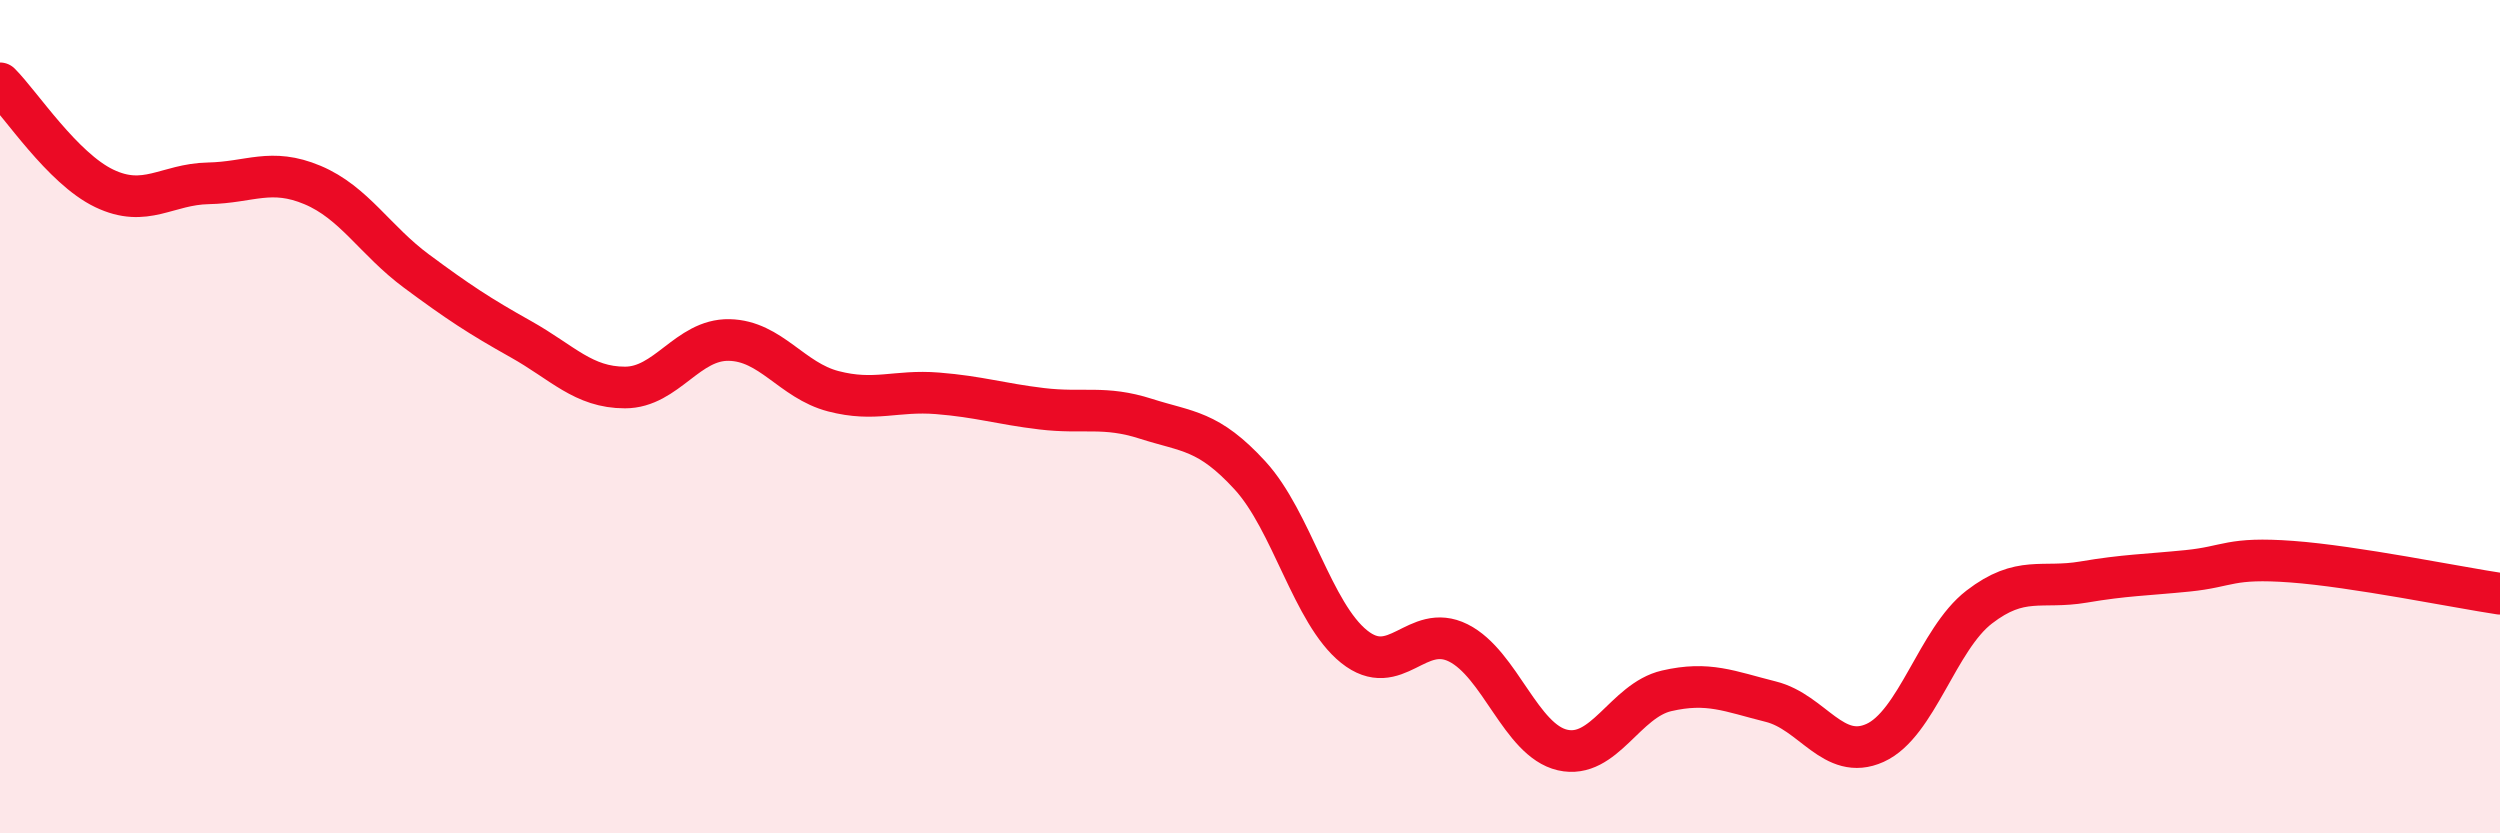 
    <svg width="60" height="20" viewBox="0 0 60 20" xmlns="http://www.w3.org/2000/svg">
      <path
        d="M 0,2 C 0.5,2.5 1.5,4.04 2.5,4.52 C 3.5,5 4,4.42 5,4.4 C 6,4.38 6.5,4.02 7.5,4.44 C 8.5,4.86 9,5.77 10,6.51 C 11,7.25 11.5,7.58 12.5,8.14 C 13.5,8.7 14,9.3 15,9.3 C 16,9.3 16.5,8.14 17.5,8.16 C 18.5,8.18 19,9.13 20,9.39 C 21,9.65 21.5,9.36 22.5,9.44 C 23.5,9.52 24,9.69 25,9.81 C 26,9.93 26.5,9.73 27.5,10.05 C 28.5,10.37 29,10.32 30,11.41 C 31,12.5 31.5,14.72 32.5,15.52 C 33.5,16.32 34,14.93 35,15.43 C 36,15.93 36.5,17.77 37.5,18 C 38.5,18.23 39,16.81 40,16.58 C 41,16.35 41.5,16.59 42.5,16.84 C 43.5,17.09 44,18.28 45,17.83 C 46,17.38 46.5,15.34 47.5,14.57 C 48.5,13.8 49,14.14 50,13.97 C 51,13.8 51.5,13.8 52.5,13.7 C 53.5,13.6 53.5,13.37 55,13.48 C 56.5,13.59 59,14.1 60,14.25L60 20L0 20Z"
        fill="#EB0A25"
        opacity="0.1"
        stroke-linecap="round"
        stroke-linejoin="round"
      />
      <path
        d="M 0,2 C 0.5,2.5 1.5,4.04 2.5,4.52 C 3.5,5 4,4.42 5,4.4 C 6,4.38 6.5,4.02 7.5,4.44 C 8.5,4.86 9,5.77 10,6.51 C 11,7.25 11.5,7.58 12.5,8.14 C 13.5,8.7 14,9.3 15,9.3 C 16,9.3 16.5,8.14 17.5,8.16 C 18.5,8.18 19,9.13 20,9.39 C 21,9.65 21.5,9.36 22.5,9.44 C 23.5,9.52 24,9.69 25,9.81 C 26,9.93 26.5,9.73 27.5,10.05 C 28.5,10.37 29,10.32 30,11.41 C 31,12.5 31.5,14.72 32.5,15.52 C 33.5,16.32 34,14.93 35,15.43 C 36,15.93 36.5,17.77 37.5,18 C 38.5,18.23 39,16.81 40,16.58 C 41,16.35 41.5,16.59 42.5,16.84 C 43.5,17.09 44,18.28 45,17.83 C 46,17.38 46.5,15.34 47.5,14.57 C 48.5,13.8 49,14.14 50,13.97 C 51,13.8 51.5,13.8 52.5,13.7 C 53.5,13.6 53.5,13.37 55,13.48 C 56.5,13.59 59,14.1 60,14.25"
        stroke="#EB0A25"
        stroke-width="1"
        fill="none"
        stroke-linecap="round"
        stroke-linejoin="round"
      />
    </svg>
  